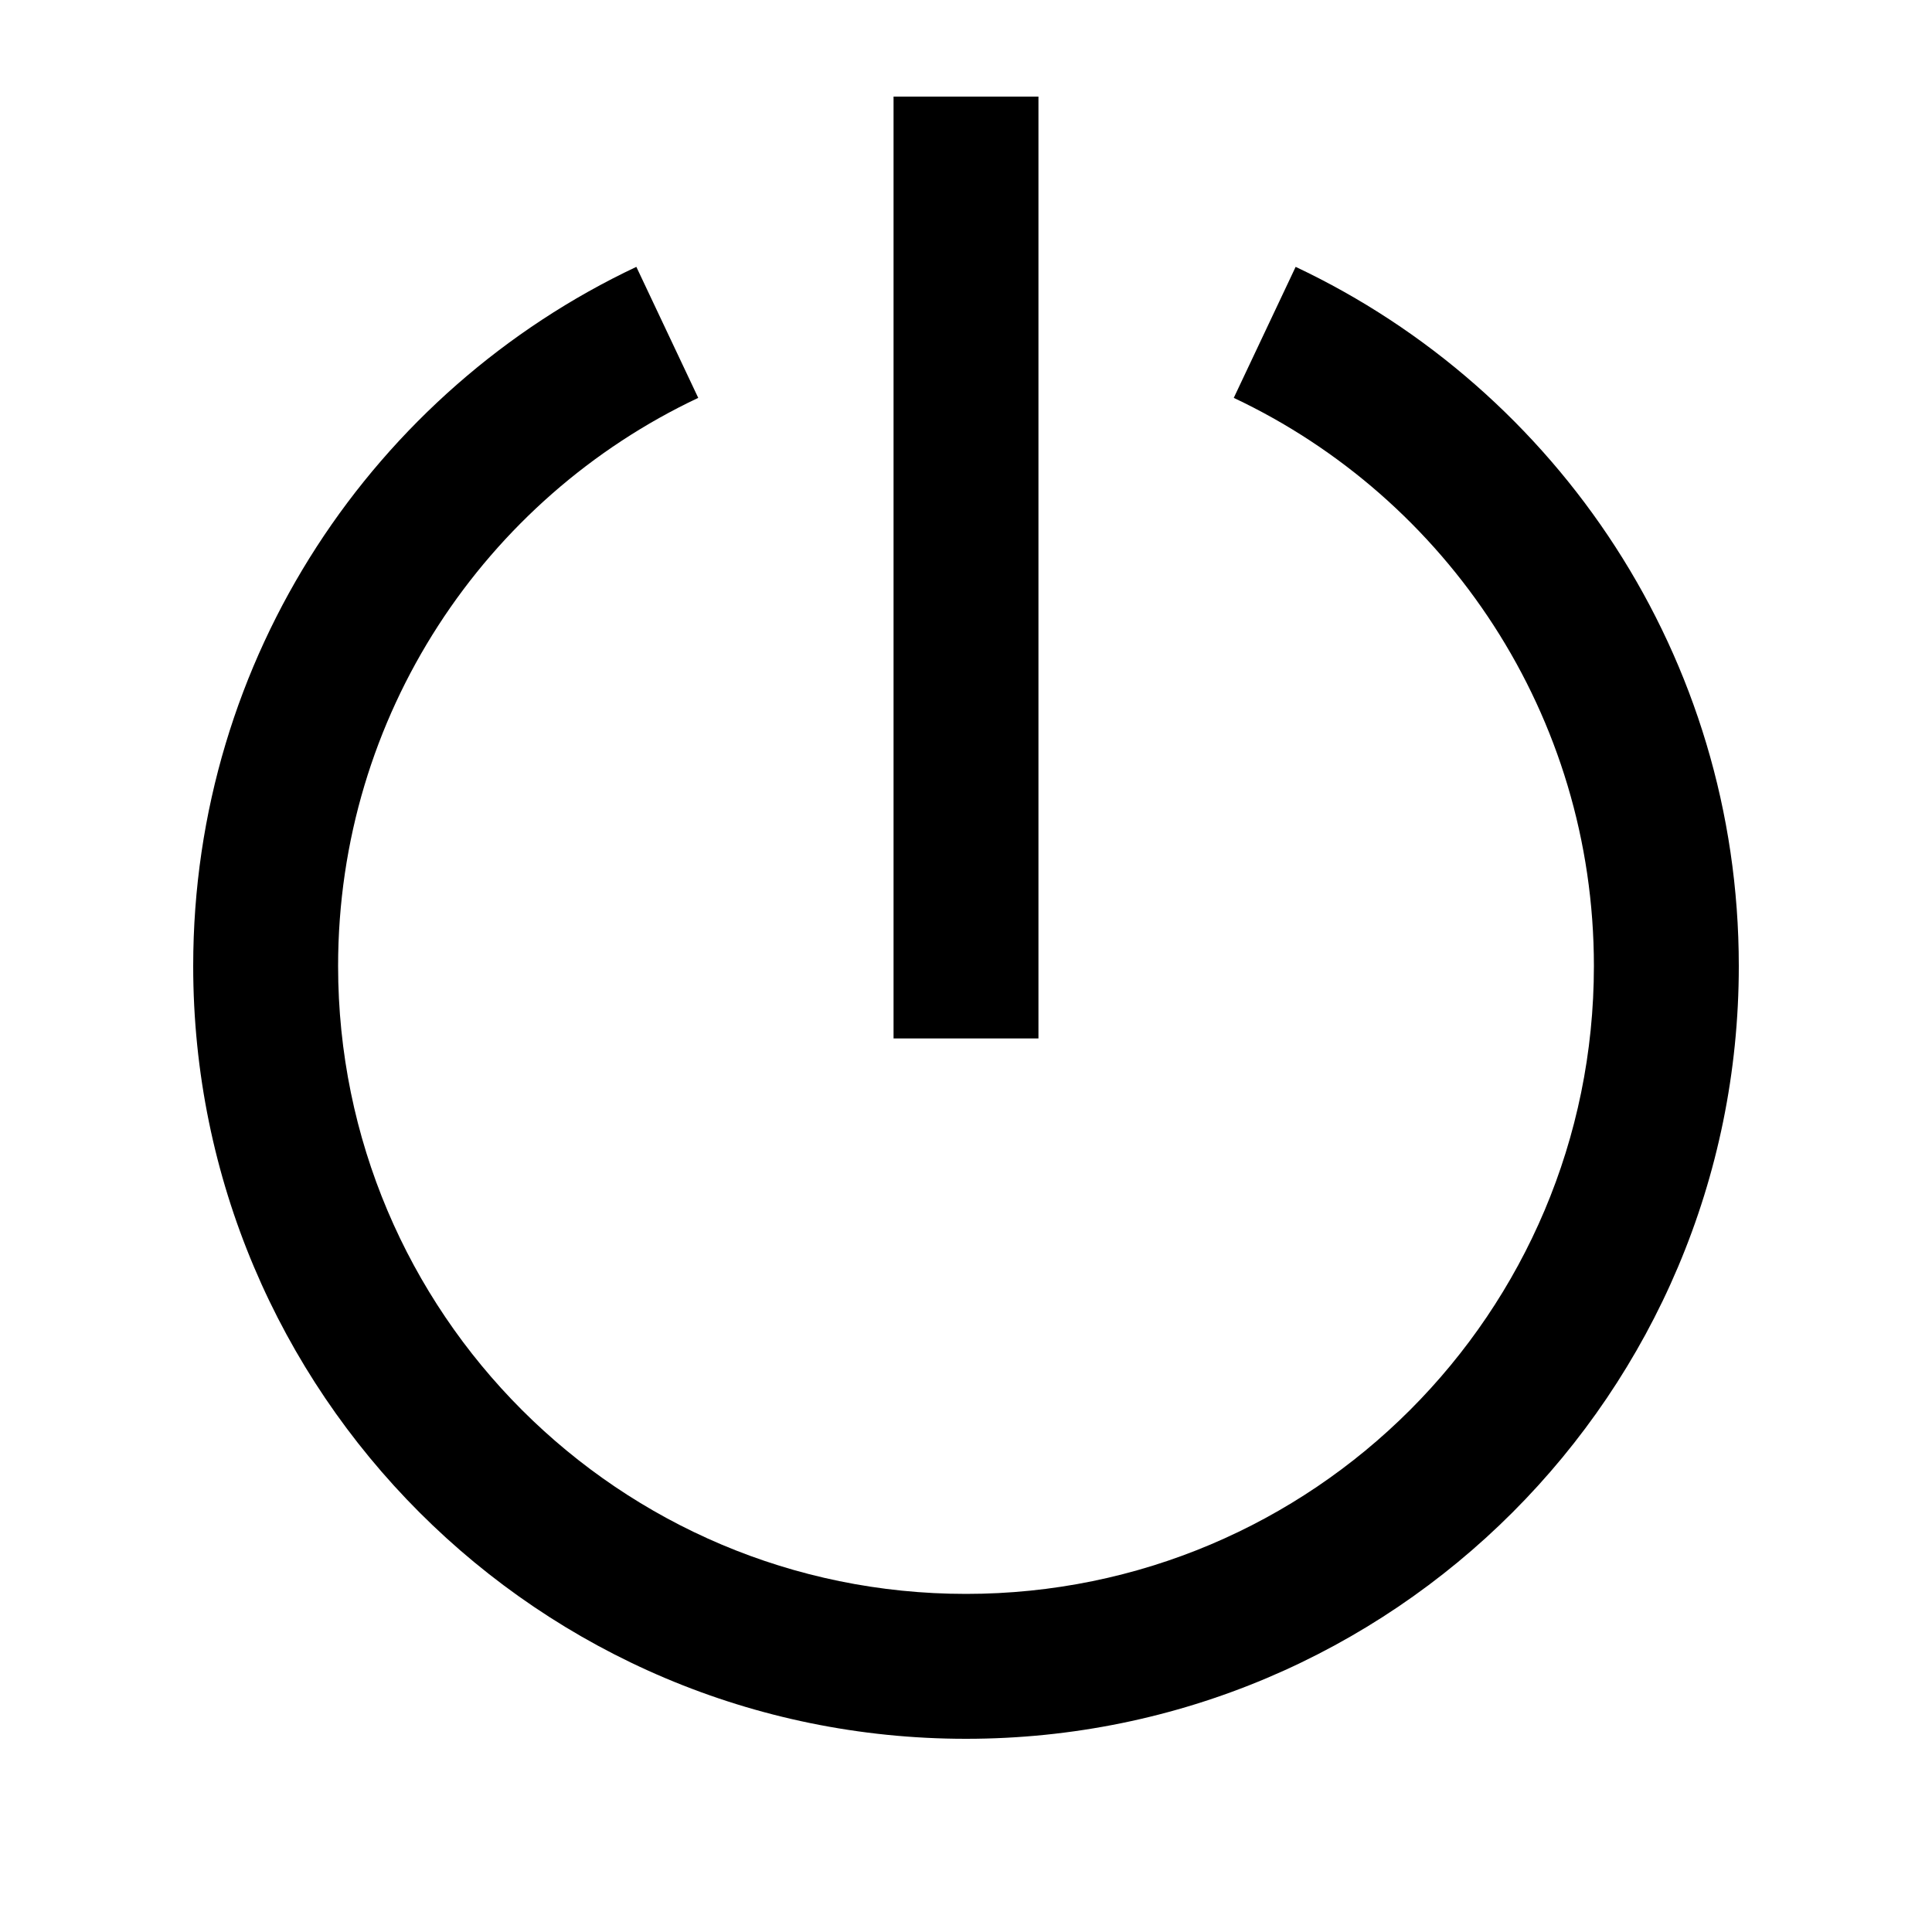 <svg xmlns="http://www.w3.org/2000/svg" viewBox="0 0 640 640"><!--! Font Awesome Pro 7.1.0 by @fontawesome - https://fontawesome.com License - https://fontawesome.com/license (Commercial License) Copyright 2025 Fonticons, Inc. --><path fill="currentColor" d="M344 56L344 32L296 32L296 344L344 344L344 56zM112 320C112 236.9 160.7 165.1 231.3 131.8L210.8 88.4C124.1 129.3 64 217.6 64 320C64 461.4 178.6 576 320 576C461.4 576 576 461.4 576 320C576 217.6 515.9 129.3 429.2 88.4L408.7 131.8C479.3 165.1 528 236.9 528 320C528 434.9 434.9 528 320 528C205.1 528 112 434.9 112 320z"/></svg>